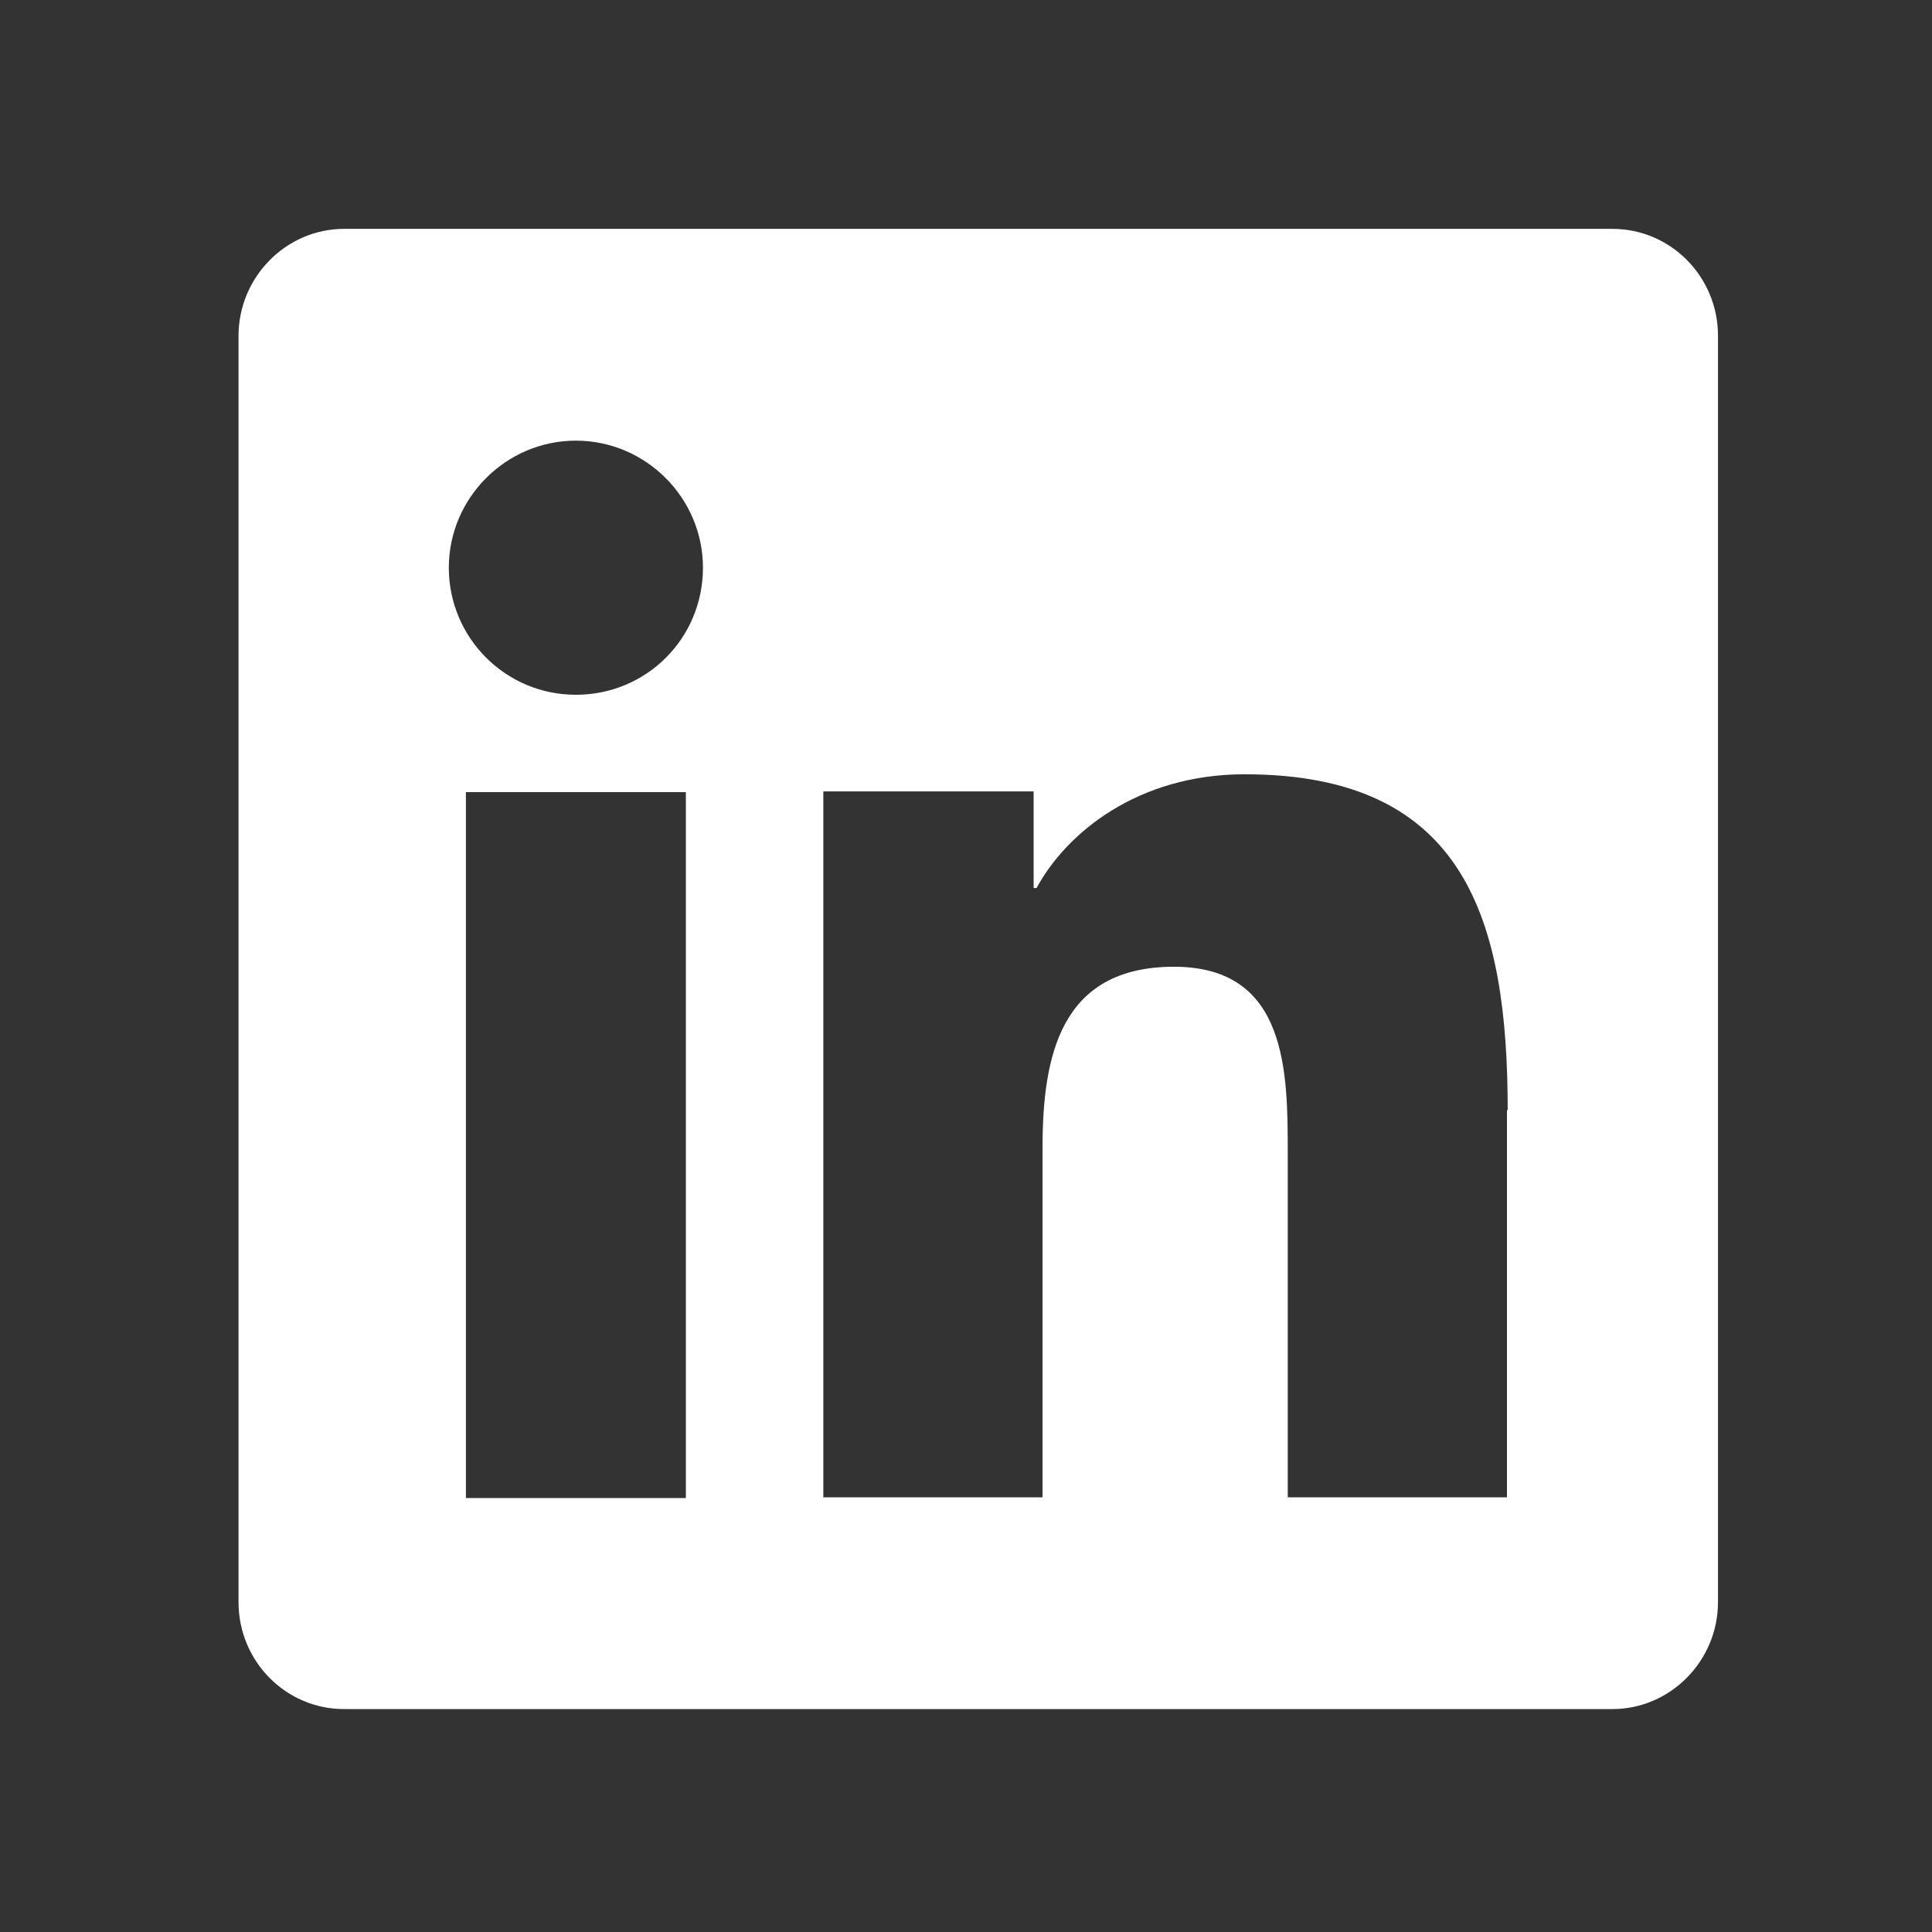 <?xml version="1.0" encoding="UTF-8"?>
<svg id="Calque_1" xmlns="http://www.w3.org/2000/svg" version="1.1" viewBox="0 0 26 26">
  <rect x="0" y="0" width="26" height="26" fill="#333333" stroke="none"/>
  <!-- Generator: Adobe Illustrator 29.6.1, SVG Export Plug-In . SVG Version: 2.1.1 Build 9)  -->
  <defs>
    <style>
      .st0 {
        fill: #fff;
      }
    </style>
  </defs>
  <path class="st0" d="M23.12,4.52v17.04c0,.79-.64,1.44-1.42,1.44H4.63c-.78,0-1.42-.64-1.42-1.44V4.52c0-.79.64-1.44,1.42-1.44h17.07c.78,0,1.42.64,1.42,1.44ZM9.46,7.64c0-.94-.77-1.71-1.71-1.71s-1.71.77-1.71,1.71.76,1.71,1.71,1.71,1.71-.76,1.71-1.71ZM9.23,20.16v-9.5h-2.96v9.5h2.96ZM20.29,14.95c0-2.56-.56-4.53-3.54-4.53-1.44,0-2.4.79-2.8,1.53h-.04v-1.3h-2.83v9.5h2.95v-4.7c0-1.24.24-2.44,1.77-2.44s1.53,1.42,1.53,2.52v4.62h2.95v-5.21h.01Z"/>
</svg>
